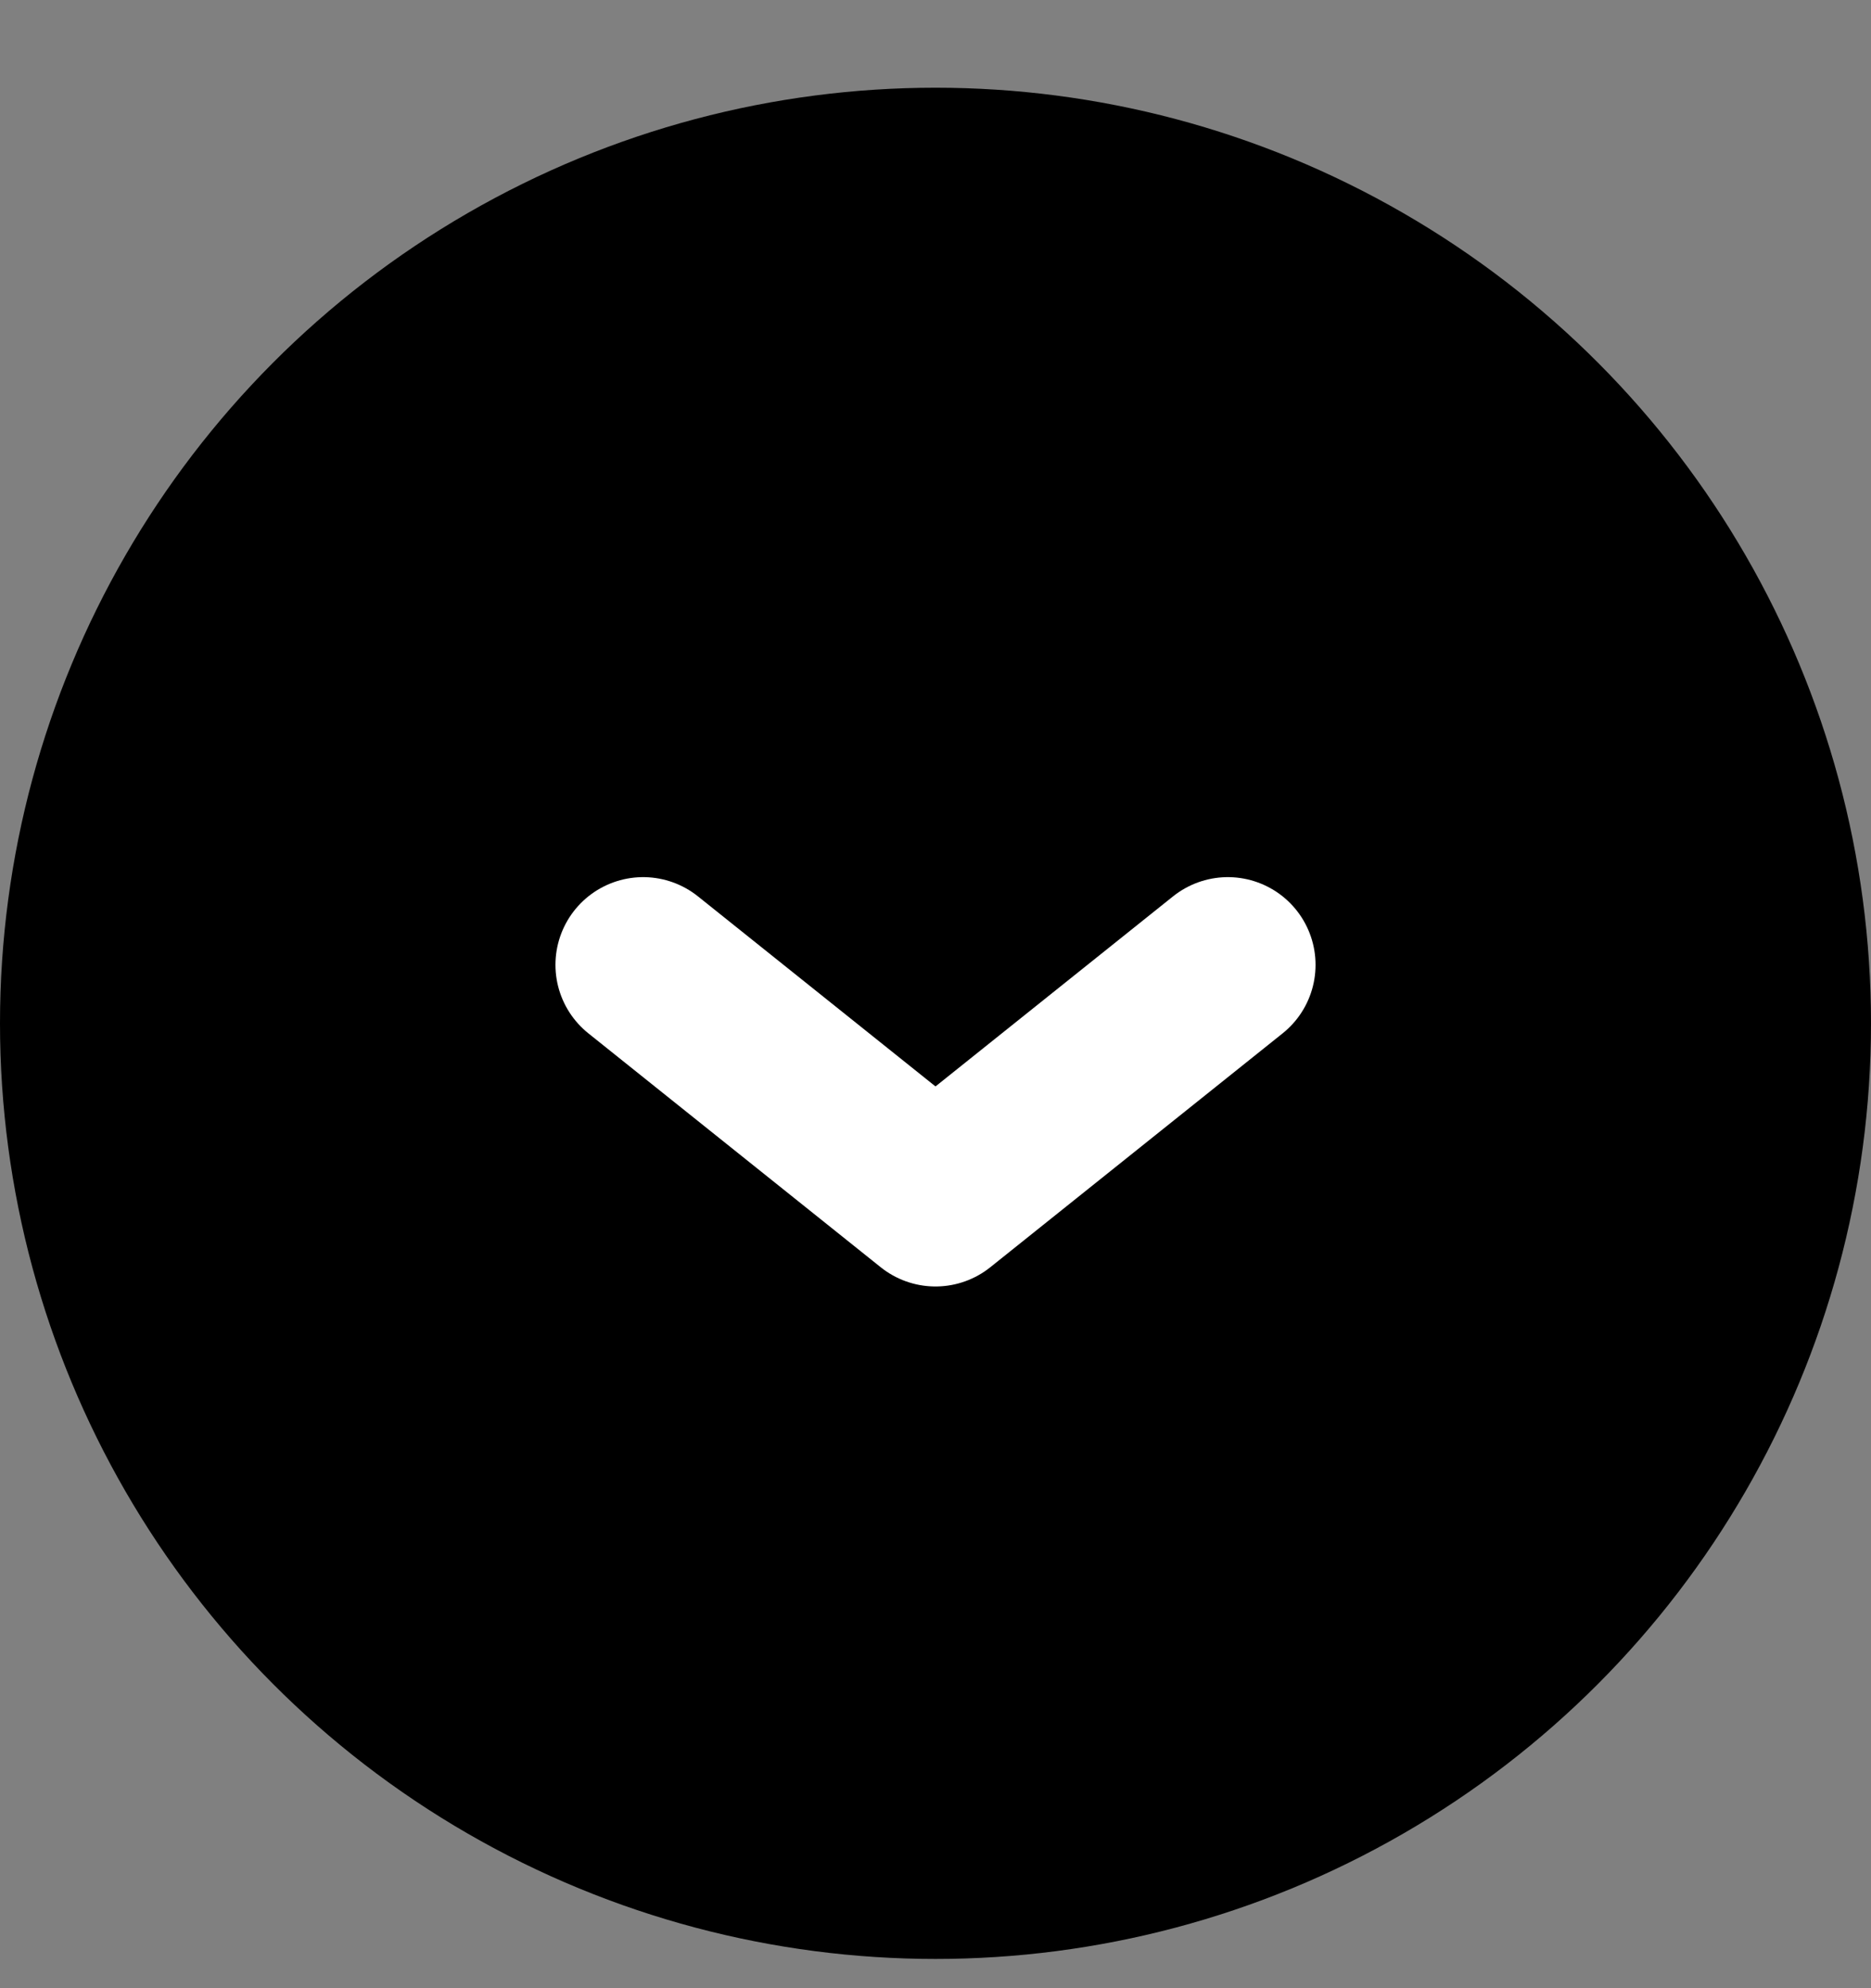 <svg width="16" height="17" viewBox="0 0 16 17" fill="none" xmlns="http://www.w3.org/2000/svg">
  <rect x="0" y="0" width="16" height="17" fill="#808080" stroke="none"/>
  <circle cx="8" cy="8.75" r="8" fill="black" />
  <path d="M10.5 8.25L8 10.25L5.5 8.25" stroke="white" stroke-width="1.5" stroke-miterlimit="10" stroke-linecap="round"
        stroke-linejoin="round" />
</svg>
